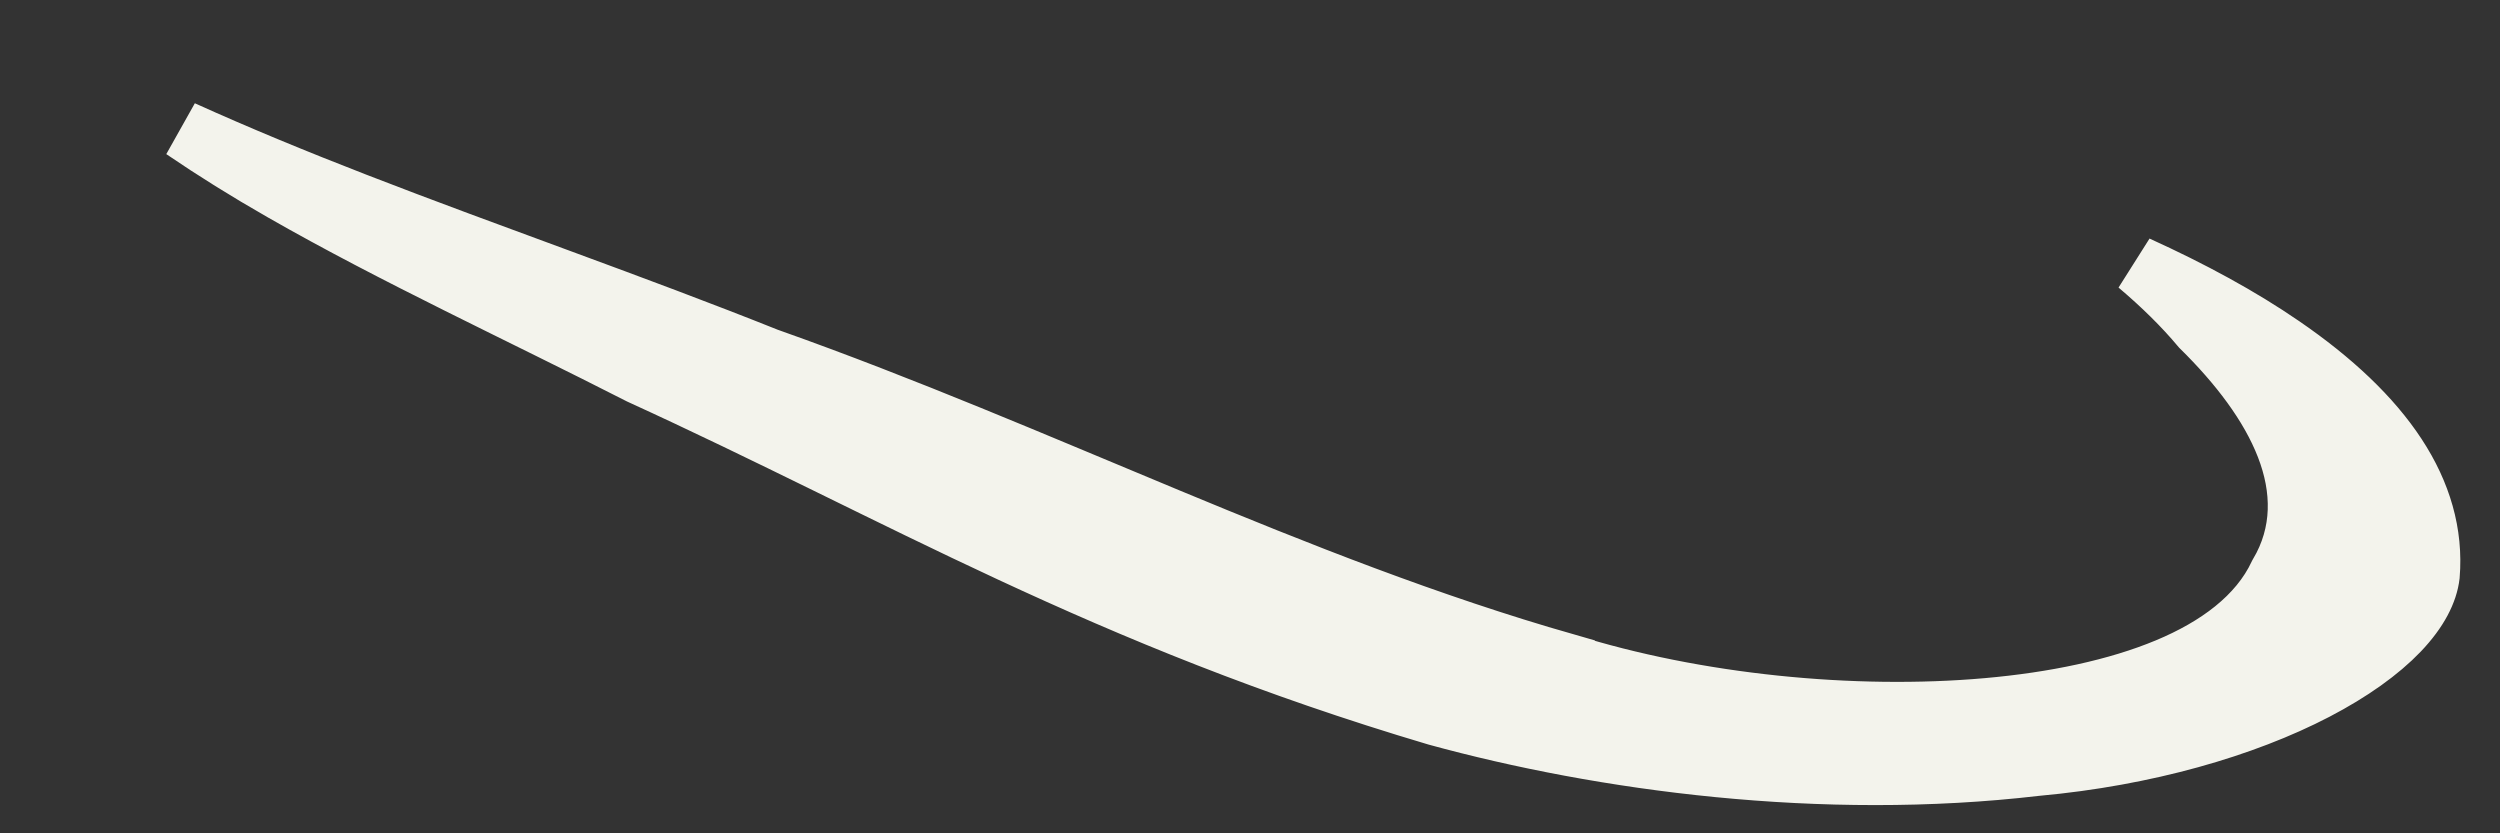 <?xml version="1.0" encoding="utf-8"?>
<svg xmlns="http://www.w3.org/2000/svg" fill="none" height="100%" overflow="visible" preserveAspectRatio="none" style="display: block;" viewBox="0 0 36 12" width="100%">
<rect x="0" y="0" width="36" height="12" fill="#333333" stroke="none"/>
<path d="M2.632 1.871C3.432 2.233 4.269 2.577 5.122 2.908C7.104 3.677 9.11 4.367 11.059 5.146L11.074 5.151C13.037 5.847 14.918 6.66 16.811 7.446C18.696 8.229 20.587 8.98 22.545 9.54V9.541C24.415 10.13 26.69 10.356 28.618 10.185C29.582 10.1 30.481 9.913 31.207 9.61C31.917 9.314 32.517 8.881 32.806 8.266C33.158 7.674 33.142 7.034 32.907 6.43C32.676 5.834 32.231 5.254 31.689 4.72C31.427 4.407 31.121 4.108 30.779 3.819C31.556 4.172 32.265 4.556 32.871 4.973C34.328 5.973 35.097 7.08 34.999 8.285C34.971 8.522 34.836 8.796 34.555 9.091C34.273 9.386 33.865 9.679 33.349 9.948C32.316 10.486 30.897 10.897 29.329 11.04L29.319 11.041C26.238 11.402 23.066 10.969 20.685 10.316C15.887 8.891 12.962 7.115 9.211 5.401C7.499 4.527 5.679 3.688 4.062 2.762C3.553 2.471 3.075 2.173 2.632 1.871Z" fill="#F3F3EC" id="Vector" stroke="#F3F3EC" stroke-width="0.843"/>
</svg>